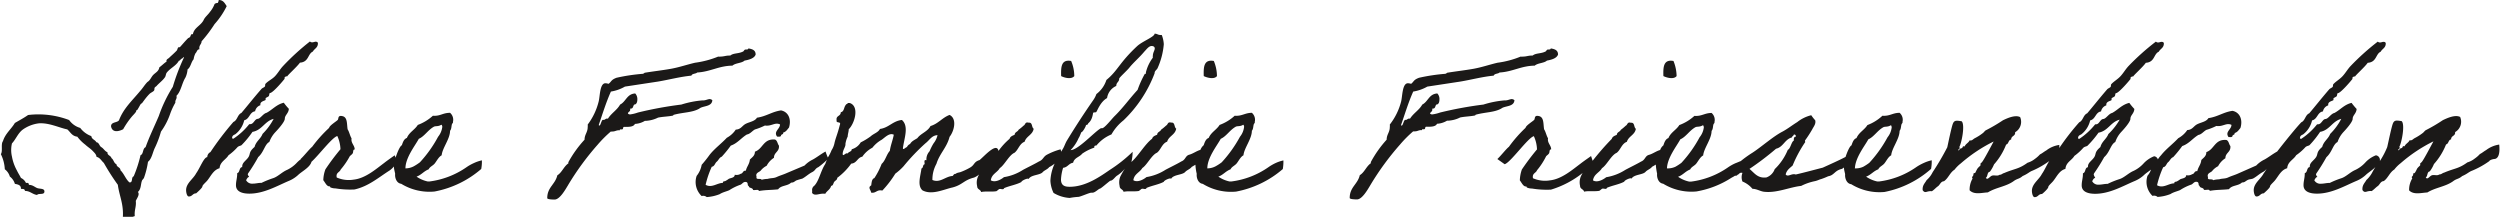 <svg xmlns="http://www.w3.org/2000/svg" width="120.74mm" height="10.47mm" viewBox="0 0 342.25 29.69"><path d="M35.94,17.44c.43-.29.48-1,.83-1.38a2.52,2.52,0,0,1,.26-.83c.2-.17.2-.54.54-.54-.11-.58.29-.66.29-1.09a18.93,18.93,0,0,0,1.78-2.36A10.62,10.62,0,0,0,41.3,8.78c-.26-.38-.46-.84-1.09-.84a1,1,0,0,1-.14.41.62.62,0,0,0-.43.14A3.68,3.68,0,0,1,39,9.58c-.23.34-.6.63-.81,1-.37.88-1.37,1.11-1.52,2.06-.31-.14-.28.29-.43.4s-.2.09-.25.15c-.43.43-.75.83-1.12,1.23-.29-.12-.29.29-.4.43-.35.37-.69.66-1,.95-.11.17-.52.25-.4.57-.35.23-.66.55-1,.8-.08.52-.48.69-.8,1s-.43.77-.83,1c-.37.38-.63.84-1,1.24-1.06,1.29-2.26,2.35-2.89,4-.26.37-1.09.2-1.09.83.17.92,1.06.71,1.66.4a11.27,11.27,0,0,1,1.23-1.78c.18-.2.55-.57.55-.69S29,23,29.05,23c.17-.26.29-.49.4-.69s.23-.2.29-.29c.29-.4.6-.83,1-1.23.14-.14.43-.26.57-.4s.06-.32.12-.43.2-.17.28-.26c.32-.37.81-.72,1.09-1.12.17-.17.15-.52.29-.69.49-.63,1.29-.94,1.66-1.63.17,0,.23-.23.4-.29s.23-.32.29-.14a28,28,0,0,0-1.52,4,19.13,19.13,0,0,0-1.92,4c-.6,1.41-1.29,2.81-1.81,4.27-.43.18-.26.95-.69,1.09a17.29,17.29,0,0,1-.94,2.9c-.38.12-.06.89-.58.83-.51-.43-.74-1.2-1.23-1.66,0-.43-.52-.4-.55-.83-.37-.15-.37-.63-.68-.83-.09-.38-.58-.35-.55-.81-.37-.14-.52-.51-.83-.69s-.29-.63-.69-.68c-.17-.35-.63-.38-.69-.84a3.32,3.32,0,0,1-1.52-1.12,2.82,2.82,0,0,1-1.52-1.08,11.82,11.82,0,0,0-5.62-.69c-.57.4-1.21.74-1.81,1.09-.51.86-1.32,1.46-1.63,2.49-.32.4,0,1.38-.29,1.78a5.25,5.25,0,0,1,.54,2.07,1.93,1.93,0,0,1,.69,1,1.92,1.92,0,0,1,.69,1c.43.08.86.17.83.69.32,0,.52,0,.55.28.72,0,1,.46,1.66.55.2-.29,1.09.08,1-.55-.06-.37-.66-.26-1-.4s-.6-.43-1.12-.43c0-.23-.11-.31-.4-.26a1.37,1.37,0,0,0-.69-.69c-.14-.31-.37-.63-.54-1a6.22,6.22,0,0,1-.69-1.92,3.94,3.94,0,0,1,0-1.81c.54-.57.83-1.43,1.52-1.92a4.83,4.83,0,0,1,2.18-.83c1.38-.09,2.75.6,3.87.83.43.34.63.92,1.38,1a5.6,5.6,0,0,0,1.09,1.09c.34.32.69.52,1,.84s.51.51.54.83c.49.11.66.54,1,.83a31.87,31.87,0,0,0,1.92,3c.2,1.52.8,2.58.69,4.42a2.71,2.71,0,0,0,1.63-.14c-.08-.84.23-1.27.14-2.07.15-.37.58-.89.29-1.23.46-.41.37-1.06.55-1.52,0-.09.25-.32.28-.41a11.43,11.43,0,0,0,.55-2.2c.54-.43.63-1.29.95-1.93a13.47,13.47,0,0,0,.83-2.21,9.32,9.32,0,0,0,1.23-2.35A9,9,0,0,1,34.27,22c-.05-.43.26-.48.15-.94.63-.61.74-1.73,1.23-2.5A3.17,3.17,0,0,0,35.94,17.44Z" transform="translate(-10.32 -7.94)" fill="#1b1918"/><path d="M74.1,30.87a11.43,11.43,0,0,1-5,1.92h-.28a4.24,4.24,0,0,1-1.52-.66c.66-.23,1-.75,1.66-1,.17-.37.58-.49.83-.8s.55-.92.95-1.12c.09-1,1.15-2.24,1.15-3.36.23-.25.17-.74.28-.94s.12-.06.12-.29a1.25,1.25,0,0,0-.4-1.23c-1,0-1.35.48-2.35.4a6.35,6.35,0,0,1-2.07,1.26c-.4.66-1.18,1-1.49,1.78-.4.14-.55.57-.69,1-.32.14-.73,1.3-.86,1.71a2.76,2.76,0,0,0-.12-.33s-1,.69-1.46,1.06c-1.09.81-2.55,2.1-4.16,2.27a4.06,4.06,0,0,1-2.32-.29c-.15-.69.4-.69.54-1.09a10.15,10.15,0,0,0,1.24-1.81c.08-.11.28-.22.4-.4s0-.54.28-.54c0-.58-.54-.86-.43-1.52-.23-.38-.31-.89-.54-1.24-.12-.74,0-1.63-.69-1.8s-.52.34-.66.51-1.15.78-1.18,1.09A18.53,18.53,0,0,0,53,28.05c-.37.29-1.15,1.29-1.58,1.67l.06,0a4.6,4.6,0,0,0-.55.48,4.43,4.43,0,0,1-1.35,1c-.74.32-1.29.95-1.95,1.15a12.45,12.45,0,0,0-1.55.63c-.46,0-.8.11-1.2.11a.94.94,0,0,1-.92-.46,1.17,1.17,0,0,1,.29-.43c.08,0,.11,0,.11-.05s-.17-.18-.17-.35a.48.48,0,0,1,.06-.14,24.21,24.21,0,0,0,1.37-2.21c.78-.69.89-1.75,1.52-2.07A3.91,3.91,0,0,1,48,26c.11-.12,1.26-1.32,1.26-1.81s.52-.72.55-1.35a8,8,0,0,1-.69-.83c-1,.23-1.55.95-2.36,1.38-.48.11-.83.8-1.23.83s-.54.72-1,.72a.25.25,0,0,1-.14,0,9.21,9.21,0,0,1-2.18,2,.58.58,0,0,1-.17-.06c0-.35.17-.43.43-.55a3.38,3.38,0,0,0,1.23-1.92c.75-.17.72-1.12,1.49-1.23a1.08,1.08,0,0,1,.72-.83s0-.06,0-.12c0-.46.72-.49.72-.63s0-.14,0-.2.35-.2.43-.29.06-.43.17-.43c.41,0,2-1.92,2-1.95s0-.11,0-.17.2-.17.26-.17l.11,0c0-.12,1.35-1.32,1.73-1.87,1.23-.08,1.06-1.2,1.77-1.52.21-.4.69-.51.69-1.12,0-.2-.2-.23-.31-.23s-.32.09-.49.09a.46.46,0,0,1-.29-.12A33,33,0,0,0,49,17c-.4.43-.68.95-1.09,1.38S47,19,46.61,19.42c-.08.11,0,.29-.11.4s-.32.17-.43.29c-1.15,1.32-1.9,2.29-2.76,3.3-.54.23-.54,1-1.09,1.23a40.91,40.91,0,0,0-3.15,4.13.77.77,0,0,0-.43.69c-.46,0-1,1.49-1.52,2.21-.41.8-1.38,1.35-1.38,2.32,0,.29.11.86.37.86.49,0,.52-.43,1-.43,0,0,.86-.74.86-.94s.49-.58.69-.84c.48-.6.83-1.43,1.66-1.66.09-.92.86-1.15,1.23-1.78a7.35,7.35,0,0,0,1.24-1.12c.2-.17.43-.17.54-.26A12.68,12.68,0,0,0,44.83,26c1.32-.23,1.67-1.47,2.9-1.78a8.36,8.36,0,0,1-1.52,2.06c-.26.69-.89,1-1.09,1.78-.83.72-.55.92-.83,1.38s-.86.75-.86,1.26a.18.18,0,0,0,0,.12c-.46.05-.29.74-.69.83,0,.72-.17,1.06-.17,1.66,0,.92.94,1.15,1.83,1.15,2,0,3.79-1.06,5.42-1.75a4.31,4.31,0,0,0,1.35-.89c.55-.47,1.55-1,1.74-1.72,1-.9,2.84-3.36,3.54-3.53a4.68,4.68,0,0,1,.43,1.81,31.26,31.26,0,0,0-2.06,2.75,4.59,4.59,0,0,0-.29,1.49c.26.32.46.84.83.84.14,0,.09.11.14.14a1.67,1.67,0,0,0,.69.14,12.35,12.35,0,0,0,2.61.15c1.93-.43,3.33-1.67,4.82-2.61a3.2,3.2,0,0,0,.58-.54c0,.34.11.67.17,1-.06.51.17,1.29.83,1.37a7.39,7.39,0,0,0,4.56,1.06,13.62,13.62,0,0,0,6.4-3.09,5.63,5.63,0,0,0,.09-1.18,5,5,0,0,0-1.09.37A6.25,6.25,0,0,0,74.1,30.87ZM65.78,31c0-1.47,1.32-3.1,1.83-4.05.78-.34,1.24-1.2,2.07-1.66.23-.12.6,0,1-.26.12,0,.12.17.15.26a2.63,2.63,0,0,1-.58,1.38,16.85,16.85,0,0,1-2.49,3.5,7.43,7.43,0,0,1-.83.54A2.48,2.48,0,0,1,65.78,31Z" transform="translate(-10.32 -7.94)" fill="#1b1918"/><path d="M107.81,21.66a.6.6,0,0,0-.35-.15c-.26,0-.57.18-.89.18-.06,0-.08,0-.14,0a13.26,13.26,0,0,0-2.87.57,52.24,52.24,0,0,0-5.94,1.09,5.14,5.14,0,0,1-1.06.26.41.41,0,0,1-.31-.12c0-.23.31-.25.31-.51,0-.06,0-.12,0-.17h.09c.34,0,.28-.35.46-.55.31,0,.43-.34.43-.69a1.13,1.13,0,0,0-.29-.83c-1.15.06-1.26,1.12-2.07,1.52-.43.77-1.2,1.18-1.66,1.92a1.06,1.06,0,0,1-.14,0c-.2,0-.26.18-.46.18H92.8c-.2.08-.28.77-.46.77s0,0-.08-.09c.51-1.49,1-3.09,1.66-4.56a5.6,5.6,0,0,0,1.92-.68l4.54-.69c1.54-.26,3-.66,4.56-.81.11-.31.6-.23.8-.43,1.84-.11,2.93-.91,4.82-.94.43-.38,1.26-.32,1.66-.69.66-.12,1.35-.32,1.52-.83,0-.61-.46-.75-1-.84,0,.12-.12.15-.26.15h-.11c-.18,0-.23.2-.32.26-.63.34-1.35.2-1.78.57h-.17c-.43,0-.72.14-1.18.14a1.2,1.2,0,0,1-.31,0,12.8,12.8,0,0,1-3.16.84c-1.09.25-2.18.63-3.3.83s-2.35.34-3.58.54c-.06,0-.12.12-.29.15a25.19,25.19,0,0,0-3.59.54c-.77.29-.68.52-1.09.83a1.81,1.81,0,0,0-.43-.08c-.8,0-.74,1.86-.94,2.55A8.73,8.73,0,0,1,90.74,25a1.38,1.38,0,0,1,0,.35c0,.72-.43,1-.43,1.72a15.43,15.43,0,0,0-2.21,3.07.34.34,0,0,0,0,.17c-.64.43-.87,1.24-1.52,1.64-.29,1.26-1.38,1.63-1.38,3.12,0,.18.72.2,1,.2.72,0,1.47-1.34,1.9-2.06a37.36,37.36,0,0,1,4-5.45,16.28,16.28,0,0,1,1.81-1.81.61.61,0,0,0,.23,0c.35,0,.52-.17.86-.17h.14c0-.09,0-.12.09-.12l.2,0c.23,0,.09-.34.29-.34a.18.18,0,0,1,.11,0c.58,0,1.18,0,1.38-.41a2.92,2.92,0,0,0,1.38-.43.58.58,0,0,0,.23,0,4.2,4.2,0,0,0,1.55-.43c.66-.14,1.4-.14,2.06-.28,0,0,.06-.12.14-.12,1.3-.34,2.5-.29,3.45-.83C106.51,22.4,107.75,22.6,107.81,21.66Z" transform="translate(-10.32 -7.94)" fill="#1b1918"/><path d="M157.38,18.36a5.32,5.32,0,0,0-.43-2.07c-1.4-.26-1.4.89-1.37,2.07C156,18.59,157,18.85,157.38,18.36Z" transform="translate(-10.32 -7.94)" fill="#1b1918"/><path d="M176.92,18.36a5.51,5.51,0,0,0-.43-2.07c-1.41-.26-1.41.89-1.38,2.07C175.57,18.59,176.55,18.85,176.92,18.36Z" transform="translate(-10.32 -7.94)" fill="#1b1918"/><path d="M183.92,30.87a11.34,11.34,0,0,1-5,1.92h-.29a4.24,4.24,0,0,1-1.52-.66c.66-.23,1-.75,1.67-1,.17-.37.57-.49.83-.8s.54-.92.94-1.12c.09-1,1.15-2.24,1.15-3.36.23-.25.17-.74.29-.94s.11-.06.11-.29a1.25,1.25,0,0,0-.4-1.23c-.94,0-1.35.48-2.35.4a6.25,6.25,0,0,1-2.07,1.26c-.4.66-1.17,1-1.49,1.78-.4.14-.54.57-.69,1a1.51,1.51,0,0,0-.44.63c-.55.16-1,.52-1.54.67s-.48.68-1.06.91c-.74.43-1.43.75-2.18,1.15a6.83,6.83,0,0,1-2.61,1c-.37.31-1.23.8-1.8.43.11-.86.88-1.06,1.23-1.67.63-.4,1.29-1.8,2-2.09.54-.4.69-1.26,1.4-1.52.23-.78,1.09-.92,1.24-1.78-.32-.2-.12-.89-.69-.83-.52-.14-.43.29-.69.4a6.33,6.33,0,0,1-.69.57c-.11.29-.52.29-.54.69-.29.12-.61.23-.69.55-.95.69-1.95,2.44-2.84,3.18l0,0a6,6,0,0,0,.17-1.39,19.58,19.58,0,0,1-3.1,2.46c-1.18.8-3.24,2.33-5.51,2.33-.57,0-1.2-.09-1.2-1a6.33,6.33,0,0,1,.29-1.6c.63-.06.77-.61,1.37-.69.15-.69.89-.78,1.24-1.24a6.45,6.45,0,0,1,1.66-.83c0-.2,0-.29.29-.29a5.22,5.22,0,0,1,2.06-1.52,6.55,6.55,0,0,1,1.64-1.92,17.46,17.46,0,0,0,4.27-6.45c0-.35.26-.43.4-.69a10,10,0,0,0,.86-3.3,4.18,4.18,0,0,0-.28-1.26.56.56,0,0,1-.2,0c-.32,0-.43-.18-.78-.18,0,.43-1.58,1-2.35,1.67-2.5,2.32-2.67,3.38-4.25,4.67a3.92,3.92,0,0,1-1.37,1.93,3.6,3.6,0,0,1-.43.83c-1.24,1.78-2.47,3.67-3.59,5.51-.23.37-.37.83-.54,1.11l-.27.45a1.32,1.32,0,0,0-.08-.33,8.87,8.87,0,0,0-1.89.75c-.49.28-.49.68-1.06.91-.75.43-1.44.75-2.19,1.15a6.76,6.76,0,0,1-2.61,1c-.37.31-1.23.8-1.8.43.11-.86.89-1.06,1.23-1.67.63-.4,1.29-1.8,2-2.09.54-.4.69-1.26,1.4-1.52.23-.78,1.09-.92,1.24-1.78-.32-.2-.12-.89-.69-.83-.52-.14-.43.29-.69.4a6.33,6.33,0,0,1-.69.57c-.11.29-.51.29-.54.69-.29.12-.6.23-.69.55A9,9,0,0,0,147,28.61c-.24-1.24-1.93.71-2.59,1.25-.84.26-.63.66-1.35,1.06a8.82,8.82,0,0,1-1.24.58c-.22.08-.51.08-.68.25-.29,0-.29.2-.43.29-1,.06-1.7,1-2.76.55a4.42,4.42,0,0,1,.55-2.21c.43-1.41,1.43-2.24,1.8-3.7.61-.75,1.07-2.47,0-3-1,.37-1.54,1.2-2.61,1.52-.4.77-1.32,1-1.8,1.66-.35.23-.78.4-1,.8a.82.82,0,0,0-.43.43c-.17,0-.52.46-.55.15.15-1.29.87-3-.14-3.87-1.26.14-1.78,1.06-3,1.23-.26.49-.86.63-1.26,1a8.89,8.89,0,0,1-1.38.84,2.07,2.07,0,0,1-1.23.94c0,.35-.43.32-.55.58-.31-.15-.6.45-.69.11,0-.63.43-1,.38-1.43a3.41,3.41,0,0,1,.31-1c0-.31.14-.66.14-1,.81-.78,1.5-3.13.15-3.59h-.29c0,.17-.23.11-.26.26-.28.29-.2.92-.69,1,0,.58-.68.43-.57,1.09-.11.52.69.06.43.69-.34,1.35-.57,1.72-.74,2.53a2.77,2.77,0,0,1-.38.89,5.78,5.78,0,0,1-.51,1c-.13-.27-.32-.82-.32-.82-.66.37-1.15.77-1.72,1.09a3.91,3.91,0,0,0-1.15.83L118,31.64c-.43.2-.94.34-1.37.54s-.78.12-1.24.26a3.69,3.69,0,0,0-.83.12c-.09-.26-.83.08-.69-.4-.2-.55.35-.63.55-.84a2.51,2.51,0,0,1,.83-.68,2.87,2.87,0,0,1,1-1.09c0-.78.77-.81.68-1.67-.2-.23-.2-.69-.54-.83-1.61-.14-1.64,1.29-2.75,1.66,0,.58-.41.78-.69,1.09-.06.63-.43.95-.55,1.52-.43-.05-.37.38-.69.41a1.07,1.07,0,0,1-.83.14c0,.43-.57.43-.83.57a3.07,3.07,0,0,1-.4.26c-.17.12-.4,0-.4.29-.78,0-1.52.74-2.36.26a12.57,12.57,0,0,1,.84-2.47c.4-.06.43-.49.68-.69s.35-.57.69-.69a16.74,16.74,0,0,0,1.24-1.52c.91-.31,1.43-1.06,2.2-1.52.46-.08.69-.46,1.1-.69a8.48,8.48,0,0,0,1.37-.54c.89.14,1.38-.49,2.07-.15,0,.64-.92.95-.4,1.67.2,0,.51.06.54-.15s.35-.11.29-.4c.4-.11.57-.43.8-.69.35-1.14-.08-2.15-1.09-2.35-1.23.17-2,.81-3.3,1-.28.49-1,.57-1.52.83s-.66.77-1.38.8a3.41,3.41,0,0,1-1.23,1.12c-.74.8-1.66,1.46-2.35,2.33a16.8,16.8,0,0,1-1.09,1.37,3.39,3.39,0,0,1-.69,1.52,2.63,2.63,0,0,0,.69,2.76.74.74,0,0,1,.69.14,5.79,5.79,0,0,0,1.78-.4c.43-.29,1.17-.43,1.37-.58a7,7,0,0,1,1.38-.68c.32-.06.43-.46.83-.41s.14.52.4.55c0,.34.55.2.58.54.23.09.8-.14.8.15,1-.17,1.64-.12,2.64-.23.4-.57,1.29-.43,1.78-.92.34,0,.4-.11.69-.29a7.93,7.93,0,0,1,.83-.25c.49-.26.86-.64,1.35-.89s.37-.46.86-.69a9.68,9.68,0,0,0,1.18-1,3.46,3.46,0,0,0-.23.56c-.63.94-.86,2.35-1.52,3a.7.7,0,0,0-.29.54,2.06,2.06,0,0,1,0,.43c.4.52,1,0,1.81.12.2-.4.68-.58.8-1.09.29,0,.29-.37.43-.55s.43-.28.4-.54a8.88,8.88,0,0,0,1.92-1.95c.78-.06.84-.83,1.52-.95a3.79,3.79,0,0,1,1.38-1.23A4.26,4.26,0,0,1,131,27.08c.43-.29,1.06-1,1.66-.69-.14.77-.43,1.41-.54,2.21-.46.49-.61,1.35-1.12,1.78a10.08,10.08,0,0,1-1,1.95c-.34.11-.37.54-.43,1-.49.28-.09.57,0,1,.69.09.75-.46,1.52-.29a14.12,14.12,0,0,0,1.78-2.32,7.56,7.56,0,0,0,1.12-1,28.29,28.29,0,0,1,3-3.15c.57-.43.86-1.09,1.66-1.12a2.79,2.79,0,0,1-.54,1.12,7.42,7.42,0,0,0-.55,1.09,1.62,1.62,0,0,0-.43,1.23c-.4-.14-.23.32-.25.55-.29.05-.15.51-.43.57-.12,1-.61,2.33.14,3,1.29.69,2.92-.14,4.13-.4,1.38-.37,1.52-1,2.93-1.35a2.66,2.66,0,0,0,.69-.42,3.57,3.57,0,0,0-.17.34,2.07,2.07,0,0,0-.09,1.26c0,.46.46.43.54.8.61-.14,1.35,0,2.07-.11.06,0,.34-.26.4-.29.29-.09.55.17.69-.14.75-.32,1.66-.46,2.35-.83,0-.18.92-.61,1-.41.31-.6,1.55-.51,1.92-.94.23-.26.69-.4.89-.69a4.41,4.41,0,0,0,.75-.48,6.23,6.23,0,0,0-.58,2.34,4.23,4.23,0,0,0,.43,1.67,4.83,4.83,0,0,0,2.21.69,9.19,9.19,0,0,1,1.23-.15c.41-.08,1.47-.57,1.73-.57a1.39,1.39,0,0,0,.17,0c.34,0,.86-.55,1-.55s1.09-.86,1.43-1.09c.38,0,.66-.57,1-.74a4.93,4.93,0,0,0,1-.91,10.53,10.53,0,0,0-.64,1.11,2.16,2.16,0,0,0-.08,1.26c0,.46.46.43.54.8.6-.14,1.35,0,2.07-.11.05,0,.34-.26.4-.29.29-.09.54.17.69-.14.74-.32,1.66-.46,2.35-.83,0-.18.92-.61,1-.41.32-.6,1.55-.51,1.93-.94.23-.26.69-.4.89-.69l.51-.3a6.84,6.84,0,0,0,.18,1.25c-.06.51.17,1.29.83,1.37a7.38,7.38,0,0,0,4.56,1.06,13.67,13.67,0,0,0,6.4-3.09,6.31,6.31,0,0,0,.08-1.18,5.19,5.19,0,0,0-1.09.37A6.63,6.63,0,0,0,183.92,30.87ZM158,26.79c0,.12.34-.74.34-.74.2,0,.63-.81.63-.92s.29-.09.29-.23.51-.26.69-1.46c.05-.18.31-.06.43-.15s.54-1.4,1.49-1.92a2.15,2.15,0,0,1,1.26-1.66c0-.52.4-.52.4-1,0-.14,1.06-1.09,1.38-1.49.54-.69,1.43-1.44,2.06-2.21.29-.29.61-.77,1-.77.2,0,.43.08.43.34s-.26.57-.26,1a.74.74,0,0,0,0,.26,5.54,5.54,0,0,0-.95,2c0,.12,0,.29-.14.2a13.44,13.44,0,0,0-1,2.21c-1.09,1.18-2,2.47-3.15,3.59-.35.34-1.38,1.66-1.7,1.66a1.39,1.39,0,0,0-.17,0c-.86.46-3.12,3-4.16,3A5.47,5.47,0,0,0,158,26.79ZM175.6,31c0-1.47,1.32-3.1,1.84-4.05.77-.34,1.23-1.2,2.06-1.66.23-.12.61,0,1-.26.11,0,.11.17.14.26a2.62,2.62,0,0,1-.57,1.38,17.29,17.29,0,0,1-2.5,3.5,6.61,6.61,0,0,1-.83.54A2.45,2.45,0,0,1,175.6,31Z" transform="translate(-10.32 -7.94)" fill="#1b1918"/><path d="M217.66,21.66a.6.6,0,0,0-.35-.15c-.25,0-.57.18-.88.18-.06,0-.09,0-.15,0a13.38,13.38,0,0,0-2.87.57,52.06,52.06,0,0,0-5.93,1.09,5.08,5.08,0,0,1-1.07.26.41.41,0,0,1-.31-.12c.06-.23.31-.25.31-.51,0-.06,0-.12,0-.17h.09c.35,0,.29-.35.46-.55.32,0,.43-.34.43-.69a1.09,1.09,0,0,0-.29-.83c-1.14.06-1.26,1.12-2.06,1.52-.43.77-1.21,1.18-1.67,1.92-.05,0-.11,0-.14,0-.2,0-.26.18-.46.18h-.08c-.21.08-.29.77-.46.77s-.06,0-.09-.09c.52-1.49,1-3.09,1.66-4.56a5.73,5.73,0,0,0,1.93-.68l4.53-.69c1.55-.26,3-.66,4.56-.81.12-.31.6-.23.8-.43,1.84-.11,2.93-.91,4.82-.94.43-.38,1.26-.32,1.67-.69.66-.12,1.34-.32,1.52-.83,0-.61-.46-.75-1-.84,0,.12-.11.15-.26.15h-.11c-.17,0-.23.2-.32.26-.63.34-1.35.2-1.78.57H220c-.43,0-.71.14-1.17.14a1.27,1.27,0,0,1-.32,0,12.57,12.57,0,0,1-3.16.84c-1.08.25-2.17.63-3.29.83s-2.36.34-3.59.54c-.06,0-.11.12-.29.15a25,25,0,0,0-3.58.54c-.78.29-.69.52-1.09.83a1.9,1.9,0,0,0-.43-.08c-.81,0-.75,1.86-.95,2.55A8.57,8.57,0,0,1,200.59,25a1.38,1.38,0,0,1,0,.35c0,.72-.43,1-.43,1.72A15.43,15.43,0,0,0,198,30.12a.34.34,0,0,0,0,.17c-.63.43-.86,1.24-1.52,1.64-.29,1.26-1.38,1.63-1.38,3.12,0,.18.72.2,1,.2.71,0,1.46-1.34,1.89-2.06a37.42,37.42,0,0,1,4-5.45,16.2,16.2,0,0,1,1.8-1.81.63.63,0,0,0,.23,0c.35,0,.52-.17.86-.17H205c0-.09,0-.12.08-.12l.2,0c.23,0,.09-.34.29-.34a.23.23,0,0,1,.12,0c.57,0,1.17,0,1.37-.41a2.92,2.92,0,0,0,1.38-.43.61.61,0,0,0,.23,0,4.08,4.08,0,0,0,1.55-.43c.66-.14,1.4-.14,2.06-.28,0,0,.06-.12.15-.12,1.29-.34,2.49-.29,3.44-.83C216.37,22.4,217.6,22.6,217.66,21.66Z" transform="translate(-10.32 -7.94)" fill="#1b1918"/><path d="M239.87,18.36a5.71,5.71,0,0,0-.43-2.07c-1.41-.26-1.41.89-1.38,2.07C238.52,18.59,239.49,18.85,239.87,18.36Z" transform="translate(-10.32 -7.94)" fill="#1b1918"/><path d="M274.72,31.07a5.63,5.63,0,0,0,.09-1.18,5.19,5.19,0,0,0-1.09.37,6.63,6.63,0,0,0-1.09.61,11.39,11.39,0,0,1-5,1.92h-.29a4.24,4.24,0,0,1-1.52-.66c.66-.23,1-.75,1.67-1,.17-.37.57-.49.83-.8s.54-.92.94-1.12c.09-1,1.15-2.24,1.15-3.36.23-.25.17-.74.29-.94s.11-.06.11-.29a1.25,1.25,0,0,0-.4-1.23c-.95,0-1.35.48-2.35.4A6.25,6.25,0,0,1,266,25.07c-.4.66-1.17,1-1.49,1.78-.4.14-.54.57-.69,1-.28.12-.65,1.09-.81,1.58-1,.52-2.09,1-3.12,1.47-1.2.31-2.49.66-3.7.94-.57-.2-1.06.4-1.38,0,.12-.6.58-.89.95-1.23a17.27,17.27,0,0,1,1.69-3.16c.06,0,0-.2,0-.26a16.66,16.66,0,0,0,1-1.54c.17-.35.54-.75.4-1.24a5.42,5.42,0,0,1-.54-.69,5,5,0,0,0-1.93.95c-.66.4-1.26.89-2,1.29-1.29.66-2.92,2.12-4.13,2.9A15.31,15.31,0,0,0,248.66,30c-.25.09-.54.23-.7.28a6.25,6.25,0,0,0-1.09.61,11.38,11.38,0,0,1-5,1.92h-.28a4.24,4.24,0,0,1-1.52-.66c.66-.23,1-.75,1.66-1,.17-.37.58-.49.83-.8s.55-.92.95-1.12c.09-1,1.15-2.24,1.15-3.36.23-.25.17-.74.28-.94s.12-.06.12-.29a1.25,1.25,0,0,0-.4-1.23c-.95,0-1.35.48-2.35.4a6.35,6.35,0,0,1-2.07,1.26c-.4.66-1.18,1-1.49,1.78-.4.14-.55.57-.69,1a1.35,1.35,0,0,0-.44.63c-.56.16-1,.52-1.54.67s-.49.68-1.06.91c-.75.43-1.44.75-2.18,1.15a6.89,6.89,0,0,1-2.61,1c-.38.31-1.24.8-1.81.43.12-.86.89-1.06,1.23-1.67.64-.4,1.29-1.8,2-2.09.55-.4.69-1.26,1.41-1.52.23-.78,1.09-.92,1.23-1.78-.31-.2-.11-.89-.69-.83-.51-.14-.43.29-.69.4a7.33,7.33,0,0,1-.68.57c-.12.29-.52.29-.55.69-.29.12-.6.23-.69.55a35.29,35.29,0,0,0-2.62,3c-.1-.31-.22-.67-.22-.65s-1,.69-1.46,1.06c-1.09.81-2.56,2.1-4.16,2.27a4.11,4.11,0,0,1-2.33-.29c-.14-.69.41-.69.55-1.09A9.61,9.61,0,0,0,222,29.34c.09-.11.29-.22.4-.4s0-.54.29-.54c0-.58-.54-.86-.43-1.52-.23-.38-.31-.89-.54-1.24-.12-.74,0-1.63-.69-1.8s-.52.34-.66.51-1.15.78-1.18,1.09a17.91,17.91,0,0,0-2.29,2.61c-.38.29-1.15,1.29-1.58,1.67l1,.71c.81-.22,3.19-3.64,4-3.84a4.68,4.68,0,0,1,.43,1.81,33.48,33.48,0,0,0-2.07,2.75,4.87,4.87,0,0,0-.28,1.49c.25.32.46.84.83.84.14,0,.09.11.14.14a1.64,1.64,0,0,0,.69.14,12.31,12.31,0,0,0,2.61.15A13,13,0,0,0,227,31.63a4.94,4.94,0,0,0-.26.5,2.15,2.15,0,0,0-.09,1.26c0,.46.46.43.55.8.6-.14,1.35,0,2.06-.11.06,0,.35-.26.4-.29.29-.09.55.17.69-.14.75-.32,1.67-.46,2.35-.83,0-.18.92-.61,1-.41.32-.6,1.55-.51,1.92-.94.23-.26.69-.4.89-.69a5.75,5.75,0,0,0,.51-.3,9.16,9.16,0,0,0,.18,1.25c-.06.51.17,1.29.83,1.37a7.39,7.39,0,0,0,4.56,1.06,12.89,12.89,0,0,0,4.82-1.89l.26-.14s0,0,0,0l.19-.12c.14,0,.29,0,.34-.13.26-.06.26-.37.69-.26a1.6,1.6,0,0,0,0,1.18,3.5,3.5,0,0,1,1.37,1c.61,0,1.12.38,1.67.41,1.72.17,3.41-.64,5-.81a7.56,7.56,0,0,1,1.92-.66c.43-.11.52-.2.83-.28a9,9,0,0,0,.95-.38,1.44,1.44,0,0,0,.43-.14c.37-.2.57-.52,1-.72a2.35,2.35,0,0,1,.4-.14c.07,0,.22-.12.33-.2,0,.32.11.64.16.92-.05.51.18,1.29.84,1.37a7.38,7.38,0,0,0,4.56,1.06A13.58,13.58,0,0,0,274.72,31.07Zm-36.17,0c0-1.47,1.32-3.1,1.83-4.05.78-.34,1.24-1.2,2.07-1.66.23-.12.6,0,1-.26.12,0,.12.17.15.26a2.63,2.63,0,0,1-.58,1.38,16.85,16.85,0,0,1-2.49,3.5,7.43,7.43,0,0,1-.83.54A2.48,2.48,0,0,1,238.55,31Zm14.74.08a1.88,1.88,0,0,1-1.12,1.09c-1.2.15-1.63-.6-2.32-1.17a38.63,38.63,0,0,0,3.64-2.76c1-.23,1.18-1.29,2.18-1.55,0-.17.23-.2.26-.4.23,0,.26.12.29.29-.26,0-.32.23-.29.54-.34.15-.46,1.12-.83,1.27A7.69,7.69,0,0,1,253.29,31.12Zm11-.08c0-1.47,1.32-3.1,1.84-4.05.77-.34,1.23-1.2,2.06-1.66.23-.12.6,0,1-.26.11,0,.11.17.14.26a2.62,2.62,0,0,1-.57,1.38,17.29,17.29,0,0,1-2.5,3.5,7.43,7.43,0,0,1-.83.54A2.45,2.45,0,0,1,264.31,31Z" transform="translate(-10.32 -7.94)" fill="#1b1918"/><path d="M352.53,27.74a3.85,3.85,0,0,0-1.81.77c-.2.09-.6.43-.83.52a4,4,0,0,1-.72.63,2.94,2.94,0,0,1-1,.52c-1.23.89-1.69.77-3.18,1.4-.32.09-.32.23-.69.26-.23.2-.69,0-1,.11s-.6.67-.83.29c.29-.17.15-.77.55-.83a4.43,4.43,0,0,0,.57-1,9,9,0,0,0,1.66-2.69c.38-.09.29-.63.69-.69,0-.55.61-.43.55-1a1.64,1.64,0,0,0,.69-2.07c-.69-.37-1.87.2-2.36.43a22.52,22.52,0,0,1-2.35,1.38c-.14.08-.29.31-.43.4a7.21,7.21,0,0,1-1.09.69c-.26.14-.37.37-.69.28-.14.35-.54.46-.69.84-.37-.12-.2.25-.45.25s-.35.55-.44.15h.15c0-.15.2-.2,0-.29.34-.57.83-3.1.34-3.56-.69-.11-1-.17-1.2.32s-.66,2.75-.78,3.24a11.11,11.11,0,0,1-1,1.9.8.8,0,0,0,0-.15.63.63,0,0,0-.55-.63,3.85,3.85,0,0,0-1.46,1,4.43,4.43,0,0,1-1.35,1c-.74.32-1.29.95-1.95,1.15a11.82,11.82,0,0,0-1.55.63c-.46,0-.8.11-1.2.11a.94.94,0,0,1-.92-.46,1.17,1.17,0,0,1,.29-.43c.08,0,.11,0,.11-.05s-.17-.18-.17-.35a.48.48,0,0,1,.06-.14c.48-.69.94-1.44,1.37-2.21.78-.69.89-1.75,1.52-2.07a3.76,3.76,0,0,1,.81-1.37c.11-.12,1.26-1.32,1.26-1.81s.51-.72.54-1.35a9.49,9.49,0,0,1-.69-.83c-1,.23-1.54.95-2.35,1.38-.49.11-.83.8-1.23.83s-.55.72-1,.72a.24.24,0,0,1-.14,0,9.21,9.21,0,0,1-2.18,2,.5.5,0,0,1-.17-.06c0-.35.17-.43.43-.55a3.38,3.38,0,0,0,1.23-1.92c.75-.17.72-1.12,1.49-1.23a1.08,1.08,0,0,1,.72-.83s0-.06,0-.12c0-.46.72-.49.72-.63s0-.14,0-.2.34-.2.43-.29.06-.43.17-.43c.4,0,2-1.92,2-1.95s0-.11,0-.17.2-.17.26-.17l.11,0c0-.12,1.35-1.32,1.72-1.87,1.24-.08,1.07-1.2,1.78-1.52.2-.4.69-.51.69-1.12,0-.2-.2-.23-.32-.23s-.31.09-.48.09a.46.46,0,0,1-.29-.12A33,33,0,0,0,332.16,17c-.4.43-.69.95-1.09,1.38s-.89.69-1.26,1.09c-.09.11,0,.29-.12.4s-.31.17-.43.29c-1.14,1.32-1.89,2.29-2.75,3.3-.55.23-.55,1-1.09,1.23-1.18,1.26-3.3,4-3.3,4-.66.37-1.15.77-1.72,1.09a3.91,3.91,0,0,0-1.15.83l-2.47,1.09c-.43.2-.94.34-1.37.54s-.78.12-1.24.26a3.69,3.69,0,0,0-.83.12c-.09-.26-.83.08-.69-.4-.2-.55.35-.63.55-.84a2.51,2.51,0,0,1,.83-.68,2.87,2.87,0,0,1,1-1.09c0-.78.77-.81.68-1.67-.2-.23-.2-.69-.54-.83-1.61-.14-1.64,1.29-2.75,1.66,0,.58-.41.78-.69,1.09-.06.63-.43.95-.55,1.52-.43-.05-.37.38-.69.41a1.07,1.07,0,0,1-.83.14c0,.43-.57.43-.83.57a3.07,3.07,0,0,1-.4.26c-.17.12-.4,0-.4.29-.78,0-1.52.74-2.36.26a12.57,12.57,0,0,1,.84-2.47c.4-.06.43-.49.68-.69s.35-.57.69-.69a16.74,16.74,0,0,0,1.24-1.52c.92-.31,1.43-1.06,2.21-1.52.45-.08.68-.46,1.09-.69a8.48,8.48,0,0,0,1.37-.54c.89.14,1.38-.49,2.07-.15,0,.64-.92.95-.4,1.67.2,0,.51.06.54-.15s.35-.11.29-.4c.4-.11.57-.43.8-.69.35-1.14-.08-2.15-1.09-2.35-1.23.17-2,.81-3.3,1-.28.49-1,.57-1.52.83s-.66.77-1.37.8a3.53,3.53,0,0,1-1.24,1.12c-.74.8-1.66,1.46-2.35,2.33a3.47,3.47,0,0,0-.44.57.61.61,0,0,0-.51-.43,3.85,3.85,0,0,0-1.46,1,4.43,4.43,0,0,1-1.35,1c-.75.32-1.29.95-2,1.15a11.82,11.82,0,0,0-1.55.63c-.46,0-.8.11-1.2.11a.94.94,0,0,1-.92-.46,1.15,1.15,0,0,1,.28-.43c.09,0,.12,0,.12-.05S297,32,297,31.81a.82.82,0,0,1,.05-.14,24.28,24.28,0,0,0,1.38-2.21c.78-.69.89-1.75,1.52-2.07a3.76,3.76,0,0,1,.81-1.37c.11-.12,1.26-1.32,1.26-1.81s.51-.72.54-1.35a8,8,0,0,1-.69-.83c-1,.23-1.55.95-2.35,1.38-.49.11-.83.8-1.23.83s-.55.72-.95.72a.24.24,0,0,1-.14,0,9.41,9.41,0,0,1-2.18,2,.5.5,0,0,1-.17-.06c0-.35.17-.43.43-.55a3.38,3.38,0,0,0,1.23-1.92c.75-.17.72-1.12,1.49-1.23a1.08,1.08,0,0,1,.72-.83s0-.06,0-.12c0-.46.72-.49.72-.63s0-.14,0-.2.34-.2.43-.29.06-.43.17-.43c.4,0,2-1.92,2-1.95s0-.11,0-.17.2-.17.26-.17l.11,0c0-.12,1.35-1.32,1.72-1.87,1.24-.08,1.06-1.2,1.78-1.52.2-.4.69-.51.69-1.12,0-.2-.2-.23-.32-.23s-.31.09-.48.09a.44.44,0,0,1-.29-.12A33,33,0,0,0,301.75,17c-.4.43-.69.95-1.09,1.38s-.89.69-1.26,1.09c-.09.11,0,.29-.12.4s-.31.17-.43.29c-1.14,1.32-1.89,2.29-2.75,3.3-.55.23-.55,1-1.09,1.23a33.41,33.41,0,0,0-2.73,3.52,3.19,3.19,0,0,0,0-.42,3.76,3.76,0,0,0-1.8.77c-.2.09-.61.43-.84.52a4.23,4.23,0,0,1-.71.63,3,3,0,0,1-1,.52c-1.23.89-1.69.77-3.18,1.4-.32.09-.32.23-.69.26-.23.2-.69,0-1,.11s-.61.67-.84.29c.29-.17.15-.77.55-.83a4.43,4.43,0,0,0,.57-1A9,9,0,0,0,285,27.74c.37-.09.28-.63.69-.69,0-.55.6-.43.54-1a1.64,1.64,0,0,0,.69-2.07c-.69-.37-1.87.2-2.35.43a22.65,22.65,0,0,1-2.36,1.38c-.14.08-.28.31-.43.4a6.75,6.75,0,0,1-1.09.69c-.25.14-.37.37-.69.28-.14.35-.54.46-.68.84-.38-.12-.2.25-.46.25s-.35.55-.43.15h.14c0-.15.2-.2,0-.29.34-.57.83-3.1.34-3.56-.68-.11-1-.17-1.2.32s-.66,2.75-.77,3.24a35.8,35.8,0,0,1-2,3.41,3.47,3.47,0,0,1-.83,1.09c-.23.43-.6.69-.54,1.38.37.52.54.06,1.26.14.32-.2.54-.48.83-.68s.37-.66.83-.69c.61-.43.81-1.18,1.44-1.58a4.67,4.67,0,0,1,.86-.86,20.93,20.93,0,0,1,4.5-3c-.34.63-1.23,2.32-1.52,2.72a1.11,1.11,0,0,1-.28.29s0,.23,0,.26-.32.29-.41.43a4.45,4.45,0,0,0-.28.54c-.06.12-.23.06-.26.15s0,.28-.14.4,0,.23,0,.29A3,3,0,0,0,280,34c.64.66,1.7.32,2.5.29,1.12-.69,2.44-.78,3.5-1.52.52-.4.78-.29,1.26-.72.78-.34.89-.57,1.38-.75A11.76,11.76,0,0,0,290.9,30l0,0c-.32.5-.66,1.29-1,1.76-.4.8-1.37,1.35-1.37,2.32,0,.29.11.86.37.86.49,0,.51-.43,1-.43.06,0,.87-.74.87-.94s.48-.58.68-.84c.49-.6.83-1.43,1.67-1.66.08-.92.86-1.15,1.23-1.78a7.28,7.28,0,0,0,1.23-1.12c.2-.17.43-.17.55-.26a13.39,13.39,0,0,0,1.52-1.8c1.32-.23,1.66-1.47,2.9-1.78A8.63,8.63,0,0,1,299,26.3c-.26.69-.89,1-1.09,1.78-.84.72-.55.92-.84,1.38s-.86.75-.86,1.26a.18.18,0,0,0,0,.12c-.46.05-.28.74-.69.83,0,.72-.17,1.06-.17,1.66,0,.92.95,1.15,1.84,1.15,2,0,3.78-1.06,5.42-1.75a4.31,4.31,0,0,0,1.35-.89c.24-.21.57-.43.88-.67a2.46,2.46,0,0,1-.48.84,2.65,2.65,0,0,0,.69,2.76.73.73,0,0,1,.69.14,5.72,5.72,0,0,0,1.78-.4c.43-.29,1.17-.43,1.37-.58a7,7,0,0,1,1.38-.68c.32-.06.43-.46.83-.41s.15.52.4.55c0,.34.55.2.58.54.23.09.8-.14.8.15.95-.17,1.64-.12,2.64-.23.4-.57,1.29-.43,1.78-.92.34,0,.4-.11.69-.29s.57-.14.83-.25c.49-.26.86-.64,1.35-.89a1.57,1.57,0,0,0,.51-.45,4.43,4.43,0,0,1-.4.62c-.4.8-1.37,1.35-1.37,2.32,0,.29.11.86.37.86.49,0,.52-.43,1-.43,0,0,.86-.74.86-.94s.48-.58.68-.84c.49-.6.84-1.43,1.67-1.66.08-.92.86-1.15,1.23-1.78A7.28,7.28,0,0,0,326,28.08c.21-.17.44-.17.55-.26A13.39,13.39,0,0,0,328,26c1.32-.23,1.66-1.47,2.9-1.78a8.36,8.36,0,0,1-1.52,2.06c-.26.69-.89,1-1.09,1.78-.83.72-.55.92-.83,1.38s-.87.75-.87,1.26a.18.18,0,0,0,0,.12c-.46.05-.28.74-.69.83,0,.72-.17,1.06-.17,1.66,0,.92.95,1.15,1.84,1.15,2,0,3.79-1.06,5.42-1.75a4.31,4.31,0,0,0,1.35-.89c.33-.29.84-.6,1.23-1-.16.26-.3.49-.4.68a3.79,3.79,0,0,1-.83,1.09c-.23.43-.6.69-.54,1.38.37.52.54.06,1.26.14.31-.2.54-.48.83-.68s.37-.66.83-.69c.6-.43.8-1.18,1.44-1.58a4.67,4.67,0,0,1,.86-.86,20.69,20.69,0,0,1,4.5-3c-.34.63-1.23,2.32-1.52,2.72a1,1,0,0,1-.29.29s0,.23,0,.26-.31.29-.4.43-.14.31-.29.54-.22.06-.25.15,0,.28-.15.4,0,.23,0,.29a3,3,0,0,0-.43,1.63c.63.66,1.7.32,2.5.29,1.12-.69,2.44-.78,3.5-1.52.51-.4.77-.29,1.26-.72.78-.34.89-.57,1.38-.75A11.76,11.76,0,0,0,351.18,30c0-.12.49-.29.75-.29C352.36,29.63,352.67,29.09,352.53,27.74Z" transform="translate(-10.32 -7.94)" fill="#1b1918"/></svg>